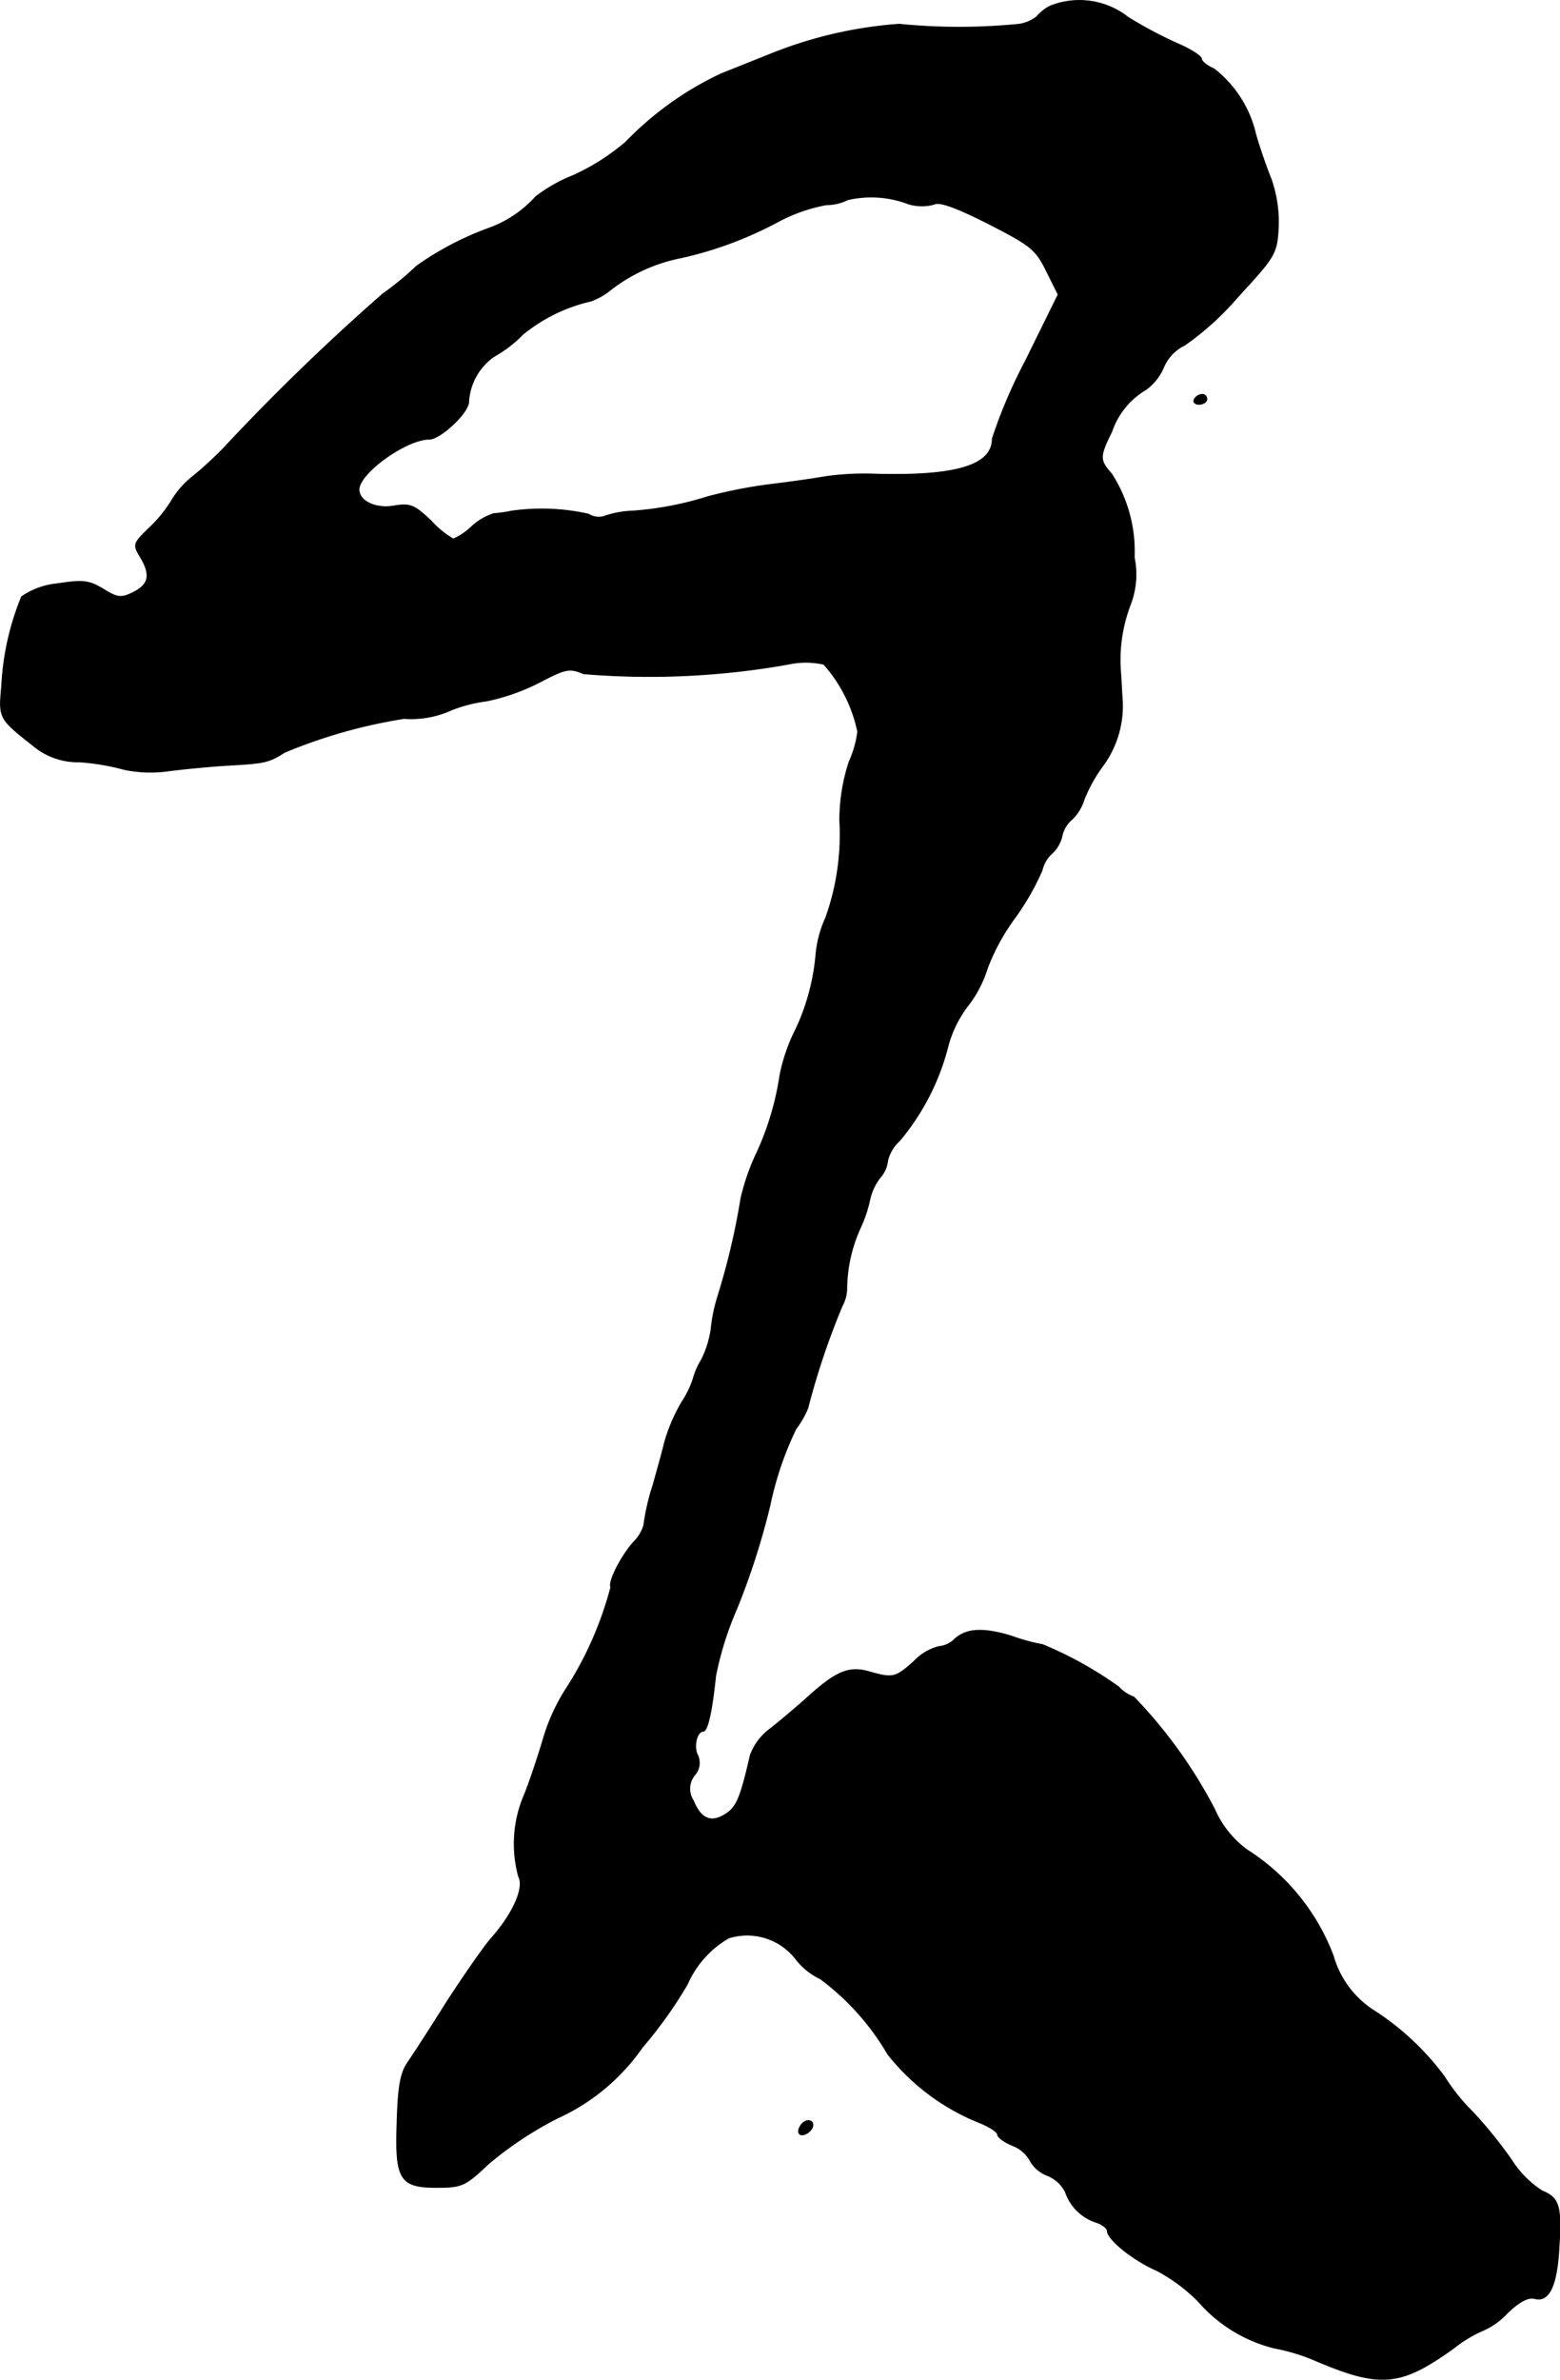 <?xml version="1.0" encoding="UTF-8"?>
<svg xmlns="http://www.w3.org/2000/svg"
     version="1.1"
     width="6.685mm"
     height="10.192mm"
     viewBox="0 0 18.95 28.892">
   <defs>
      <style type="text/css"><![CDATA[
      .a {
        stroke: #000;
        stroke-linecap: round;
        stroke-linejoin: round;
        stroke-width: 0.01px;
      }
    ]]></style>
   </defs>
   <path class="a"
         d="M12.751.076a.524.524,0,0,0-.157.127.466.466,0,0,1-.212.091,7.321,7.321,0,0,1-1.46,0A5.163,5.163,0,0,0,9.329.669c-.182.073-.442.176-.575.23a3.937,3.937,0,0,0-1.151.824,2.682,2.682,0,0,1-.636.406,1.899,1.899,0,0,0-.46.26,1.405,1.405,0,0,1-.569.382,3.721,3.721,0,0,0-.878.46,3.601,3.601,0,0,1-.412.339A26.708,26.708,0,0,0,2.721,5.436a4.456,4.456,0,0,1-.382.351,1.069,1.069,0,0,0-.248.279,1.615,1.615,0,0,1-.279.345c-.2.194-.2.2-.097.369.121.212.091.327-.121.424-.127.061-.182.048-.345-.055-.176-.103-.242-.109-.557-.061a.914.914,0,0,0-.43.157,3.291,3.291,0,0,0-.242,1.084c-.036.394-.036.394.394.733a.84.84,0,0,0,.545.188,2.743,2.743,0,0,1,.545.091,1.557,1.557,0,0,0,.545.018c.188-.024.509-.055.709-.067.454-.024.509-.036.697-.157a6.285,6.285,0,0,1,1.454-.412,1.181,1.181,0,0,0,.575-.103,1.745,1.745,0,0,1,.424-.109A2.533,2.533,0,0,0,6.555,8.283c.315-.164.363-.176.533-.103a9.632,9.632,0,0,0,2.483-.115,1.004,1.004,0,0,1,.436,0,1.774,1.774,0,0,1,.412.818,1.25,1.25,0,0,1-.103.363,2.284,2.284,0,0,0-.115.721,2.995,2.995,0,0,1-.17,1.175,1.378,1.378,0,0,0-.121.466,2.68,2.68,0,0,1-.279.963,2.205,2.205,0,0,0-.157.485,3.444,3.444,0,0,1-.297.975,2.726,2.726,0,0,0-.176.515,8.586,8.586,0,0,1-.285,1.205,1.969,1.969,0,0,0-.079.394,1.261,1.261,0,0,1-.115.363.897.897,0,0,0-.103.236,1.119,1.119,0,0,1-.133.273,2.106,2.106,0,0,0-.212.491c-.036.151-.103.382-.139.515a2.764,2.764,0,0,0-.115.497.477.477,0,0,1-.109.188c-.157.164-.327.497-.291.563a4.285,4.285,0,0,1-.557,1.254,2.342,2.342,0,0,0-.26.575c-.061.206-.164.521-.236.697a1.505,1.505,0,0,0-.067.987c.073.133-.067.454-.345.763-.091.109-.327.448-.527.757-.194.309-.406.636-.472.733-.091.127-.121.297-.133.739-.024.697.036.787.515.781.273,0,.327-.03.588-.279a4.362,4.362,0,0,1,.848-.563,2.527,2.527,0,0,0,1.03-.86,5.263,5.263,0,0,0,.545-.763,1.203,1.203,0,0,1,.503-.563.748.748,0,0,1,.824.267.832.832,0,0,0,.291.23,3.071,3.071,0,0,1,.818.915,2.69,2.69,0,0,0,1.127.836c.115.048.206.109.206.139s.079.091.182.133a.406.406,0,0,1,.212.182.406.406,0,0,0,.212.182.419.419,0,0,1,.218.2.585.585,0,0,0,.376.369c.073.024.133.073.133.103,0,.103.315.357.594.478a2.055,2.055,0,0,1,.515.382,1.791,1.791,0,0,0,.921.563,2.377,2.377,0,0,1,.454.133c.83.357,1.066.339,1.726-.133a1.538,1.538,0,0,1,.363-.218.875.875,0,0,0,.285-.206c.151-.145.26-.2.339-.176.17.042.267-.157.291-.636.03-.491,0-.588-.206-.672a1.238,1.238,0,0,1-.376-.382,5.372,5.372,0,0,0-.466-.575,2.406,2.406,0,0,1-.345-.43,3.239,3.239,0,0,0-.872-.812,1.167,1.167,0,0,1-.478-.654,2.617,2.617,0,0,0-1.042-1.284,1.204,1.204,0,0,1-.4-.497,5.838,5.838,0,0,0-.981-1.363.447.447,0,0,1-.182-.121,4.62,4.62,0,0,0-.927-.515,2.293,2.293,0,0,1-.376-.103c-.357-.109-.563-.091-.703.048a.307.307,0,0,1-.182.079.642.642,0,0,0-.303.182c-.224.2-.254.206-.551.121-.242-.067-.4,0-.775.345-.145.127-.339.291-.442.369a.697.697,0,0,0-.218.303c-.115.503-.164.624-.291.709-.182.121-.309.067-.4-.157a.261.261,0,0,1,.018-.315A.222.222,0,0,0,8.475,21.311c-.055-.103-.012-.291.067-.291.055,0,.109-.26.151-.672a3.945,3.945,0,0,1,.26-.824,8.91,8.91,0,0,0,.4-1.248,4.005,4.005,0,0,1,.315-.927,1.122,1.122,0,0,0,.145-.254,9.055,9.055,0,0,1,.418-1.242.452.452,0,0,0,.055-.224,1.833,1.833,0,0,1,.17-.733,1.595,1.595,0,0,0,.109-.327.668.668,0,0,1,.127-.273.369.369,0,0,0,.091-.206A.481.481,0,0,1,10.928,13.849a2.889,2.889,0,0,0,.581-1.121,1.394,1.394,0,0,1,.242-.509,1.452,1.452,0,0,0,.242-.46,2.552,2.552,0,0,1,.333-.612,3.105,3.105,0,0,0,.333-.581.395.395,0,0,1,.121-.206.408.408,0,0,0,.121-.212.362.362,0,0,1,.121-.2.558.558,0,0,0,.145-.236,1.807,1.807,0,0,1,.224-.406,1.231,1.231,0,0,0,.242-.812c-.006-.073-.012-.206-.018-.303a1.88,1.88,0,0,1,.115-.848,1.023,1.023,0,0,0,.048-.575,1.742,1.742,0,0,0-.273-1.012c-.151-.17-.151-.212,0-.515a.939.939,0,0,1,.412-.509.639.639,0,0,0,.218-.273.521.521,0,0,1,.254-.267,3.459,3.459,0,0,0,.648-.588c.448-.485.472-.521.491-.83a1.585,1.585,0,0,0-.085-.594c-.061-.151-.145-.394-.188-.545a1.405,1.405,0,0,0-.509-.8c-.085-.036-.151-.091-.151-.121s-.127-.115-.285-.182A5.064,5.064,0,0,1,13.702.209.957.957,0,0,0,12.751.076ZM11.031,2.474a.555.555,0,0,0,.315.006c.061-.036.266.036.66.236.509.26.575.309.703.569l.145.291-.4.812a6.101,6.101,0,0,0-.4.939c0,.321-.43.454-1.399.43a3.465,3.465,0,0,0-.63.03c-.097.018-.388.061-.636.091a5.882,5.882,0,0,0-.787.151,3.946,3.946,0,0,1-.921.176,1.17,1.17,0,0,0-.351.067.238.238,0,0,1-.182-.03,2.611,2.611,0,0,0-.939-.036,1.615,1.615,0,0,1-.212.03.72.72,0,0,0-.267.157.758.758,0,0,1-.224.151,1.094,1.094,0,0,1-.267-.218c-.206-.194-.254-.218-.46-.182-.218.036-.418-.061-.418-.2,0-.2.575-.612.854-.612.133,0,.478-.321.478-.454a.723.723,0,0,1,.309-.551A1.513,1.513,0,0,0,6.349,4.061a2.018,2.018,0,0,1,.83-.406.83.83,0,0,0,.242-.139,2.034,2.034,0,0,1,.86-.388,4.606,4.606,0,0,0,1.181-.442,2.017,2.017,0,0,1,.575-.2.589.589,0,0,0,.26-.061A1.267,1.267,0,0,1,11.031,2.474Z"/>
   <path class="a"
         d="M14.508,4.848c-.018.03.006.061.055.061.055,0,.097-.03.097-.061a.056.056,0,0,0-.051-.06l-.003-0A.115.115,0,0,0,14.508,4.848Z"/>
   <path class="a"
         d="M9.723,25.811c-.024.036-.03.079-.012.097.042.042.164-.036.164-.109S9.771,25.727,9.723,25.811Z"/>
</svg>
